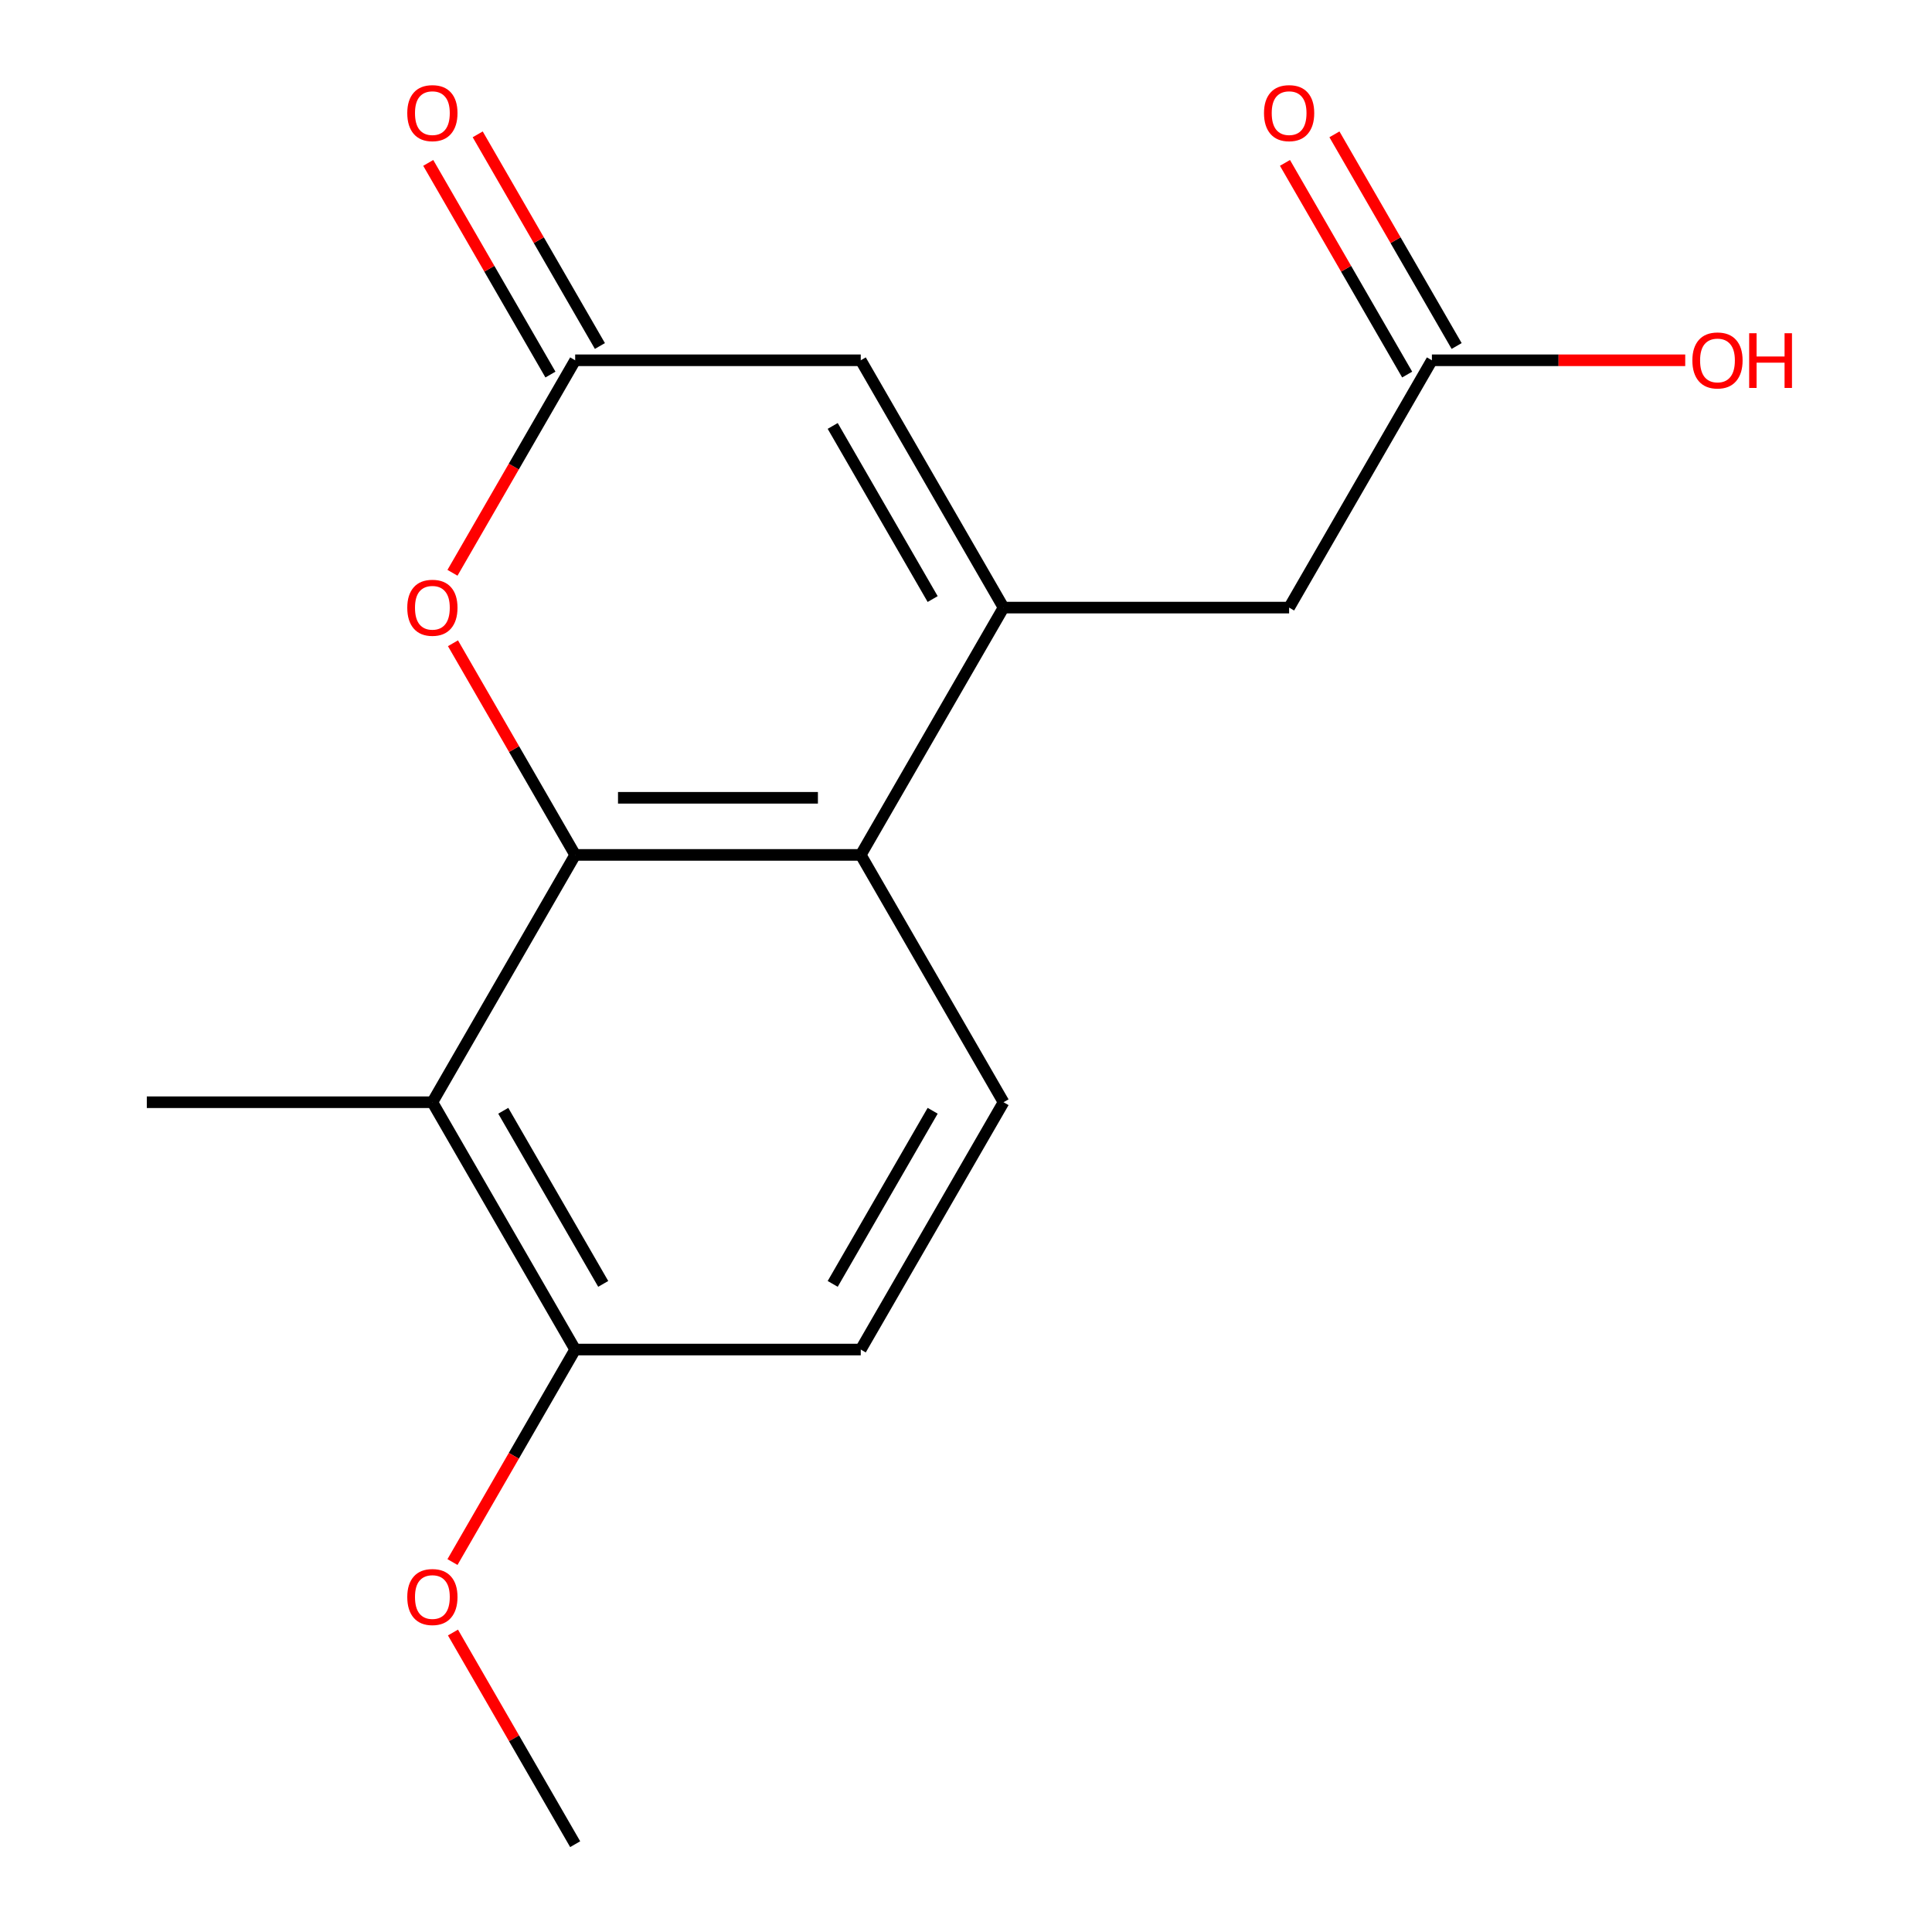 <?xml version='1.0' encoding='iso-8859-1'?>
<svg version='1.1' baseProfile='full'
              xmlns='http://www.w3.org/2000/svg'
                      xmlns:rdkit='http://www.rdkit.org/xml'
                      xmlns:xlink='http://www.w3.org/1999/xlink'
                  xml:space='preserve'
width='1000px' height='1000px' viewBox='0 0 1000 1000'>
<!-- END OF HEADER -->
<rect style='opacity:1.0;fill:#FFFFFF;stroke:none' width='1000' height='1000' x='0' y='0'> </rect>
<path class='bond-1' d='M 297.709,442.502 L 445.523,442.502' style='fill:none;fill-rule:evenodd;stroke:#000000;stroke-width:6px;stroke-linecap:butt;stroke-linejoin:miter;stroke-opacity:1' />
<path class='bond-1' d='M 319.881,412.94 L 423.351,412.94' style='fill:none;fill-rule:evenodd;stroke:#000000;stroke-width:6px;stroke-linecap:butt;stroke-linejoin:miter;stroke-opacity:1' />
<path class='bond-2' d='M 297.709,442.502 L 266.083,387.725' style='fill:none;fill-rule:evenodd;stroke:#000000;stroke-width:6px;stroke-linecap:butt;stroke-linejoin:miter;stroke-opacity:1' />
<path class='bond-2' d='M 266.083,387.725 L 234.457,332.947' style='fill:none;fill-rule:evenodd;stroke:#FF0000;stroke-width:6px;stroke-linecap:butt;stroke-linejoin:miter;stroke-opacity:1' />
<path class='bond-3' d='M 297.709,442.502 L 223.802,570.513' style='fill:none;fill-rule:evenodd;stroke:#000000;stroke-width:6px;stroke-linecap:butt;stroke-linejoin:miter;stroke-opacity:1' />
<path class='bond-0' d='M 519.43,314.492 L 445.523,442.502' style='fill:none;fill-rule:evenodd;stroke:#000000;stroke-width:6px;stroke-linecap:butt;stroke-linejoin:miter;stroke-opacity:1' />
<path class='bond-6' d='M 519.43,314.492 L 667.244,314.492' style='fill:none;fill-rule:evenodd;stroke:#000000;stroke-width:6px;stroke-linecap:butt;stroke-linejoin:miter;stroke-opacity:1' />
<path class='bond-18' d='M 519.43,314.492 L 445.523,186.481' style='fill:none;fill-rule:evenodd;stroke:#000000;stroke-width:6px;stroke-linecap:butt;stroke-linejoin:miter;stroke-opacity:1' />
<path class='bond-18' d='M 482.742,310.071 L 431.007,220.464' style='fill:none;fill-rule:evenodd;stroke:#000000;stroke-width:6px;stroke-linecap:butt;stroke-linejoin:miter;stroke-opacity:1' />
<path class='bond-7' d='M 445.523,442.502 L 519.43,570.513' style='fill:none;fill-rule:evenodd;stroke:#000000;stroke-width:6px;stroke-linecap:butt;stroke-linejoin:miter;stroke-opacity:1' />
<path class='bond-4' d='M 234.203,296.476 L 265.956,241.479' style='fill:none;fill-rule:evenodd;stroke:#FF0000;stroke-width:6px;stroke-linecap:butt;stroke-linejoin:miter;stroke-opacity:1' />
<path class='bond-4' d='M 265.956,241.479 L 297.709,186.481' style='fill:none;fill-rule:evenodd;stroke:#000000;stroke-width:6px;stroke-linecap:butt;stroke-linejoin:miter;stroke-opacity:1' />
<path class='bond-9' d='M 223.802,570.513 L 297.709,698.524' style='fill:none;fill-rule:evenodd;stroke:#000000;stroke-width:6px;stroke-linecap:butt;stroke-linejoin:miter;stroke-opacity:1' />
<path class='bond-9' d='M 260.49,574.933 L 312.225,664.541' style='fill:none;fill-rule:evenodd;stroke:#000000;stroke-width:6px;stroke-linecap:butt;stroke-linejoin:miter;stroke-opacity:1' />
<path class='bond-15' d='M 223.802,570.513 L 75.987,570.513' style='fill:none;fill-rule:evenodd;stroke:#000000;stroke-width:6px;stroke-linecap:butt;stroke-linejoin:miter;stroke-opacity:1' />
<path class='bond-5' d='M 297.709,186.481 L 445.523,186.481' style='fill:none;fill-rule:evenodd;stroke:#000000;stroke-width:6px;stroke-linecap:butt;stroke-linejoin:miter;stroke-opacity:1' />
<path class='bond-10' d='M 310.51,179.09 L 278.884,124.312' style='fill:none;fill-rule:evenodd;stroke:#000000;stroke-width:6px;stroke-linecap:butt;stroke-linejoin:miter;stroke-opacity:1' />
<path class='bond-10' d='M 278.884,124.312 L 247.258,69.535' style='fill:none;fill-rule:evenodd;stroke:#FF0000;stroke-width:6px;stroke-linecap:butt;stroke-linejoin:miter;stroke-opacity:1' />
<path class='bond-10' d='M 284.908,193.872 L 253.282,139.094' style='fill:none;fill-rule:evenodd;stroke:#000000;stroke-width:6px;stroke-linecap:butt;stroke-linejoin:miter;stroke-opacity:1' />
<path class='bond-10' d='M 253.282,139.094 L 221.656,84.316' style='fill:none;fill-rule:evenodd;stroke:#FF0000;stroke-width:6px;stroke-linecap:butt;stroke-linejoin:miter;stroke-opacity:1' />
<path class='bond-8' d='M 667.244,314.492 L 741.151,186.481' style='fill:none;fill-rule:evenodd;stroke:#000000;stroke-width:6px;stroke-linecap:butt;stroke-linejoin:miter;stroke-opacity:1' />
<path class='bond-17' d='M 519.43,570.513 L 445.523,698.524' style='fill:none;fill-rule:evenodd;stroke:#000000;stroke-width:6px;stroke-linecap:butt;stroke-linejoin:miter;stroke-opacity:1' />
<path class='bond-17' d='M 482.742,574.933 L 431.007,664.541' style='fill:none;fill-rule:evenodd;stroke:#000000;stroke-width:6px;stroke-linecap:butt;stroke-linejoin:miter;stroke-opacity:1' />
<path class='bond-12' d='M 753.952,179.09 L 722.326,124.312' style='fill:none;fill-rule:evenodd;stroke:#000000;stroke-width:6px;stroke-linecap:butt;stroke-linejoin:miter;stroke-opacity:1' />
<path class='bond-12' d='M 722.326,124.312 L 690.7,69.535' style='fill:none;fill-rule:evenodd;stroke:#FF0000;stroke-width:6px;stroke-linecap:butt;stroke-linejoin:miter;stroke-opacity:1' />
<path class='bond-12' d='M 728.35,193.872 L 696.724,139.094' style='fill:none;fill-rule:evenodd;stroke:#000000;stroke-width:6px;stroke-linecap:butt;stroke-linejoin:miter;stroke-opacity:1' />
<path class='bond-12' d='M 696.724,139.094 L 665.098,84.316' style='fill:none;fill-rule:evenodd;stroke:#FF0000;stroke-width:6px;stroke-linecap:butt;stroke-linejoin:miter;stroke-opacity:1' />
<path class='bond-13' d='M 741.151,186.481 L 806.71,186.481' style='fill:none;fill-rule:evenodd;stroke:#000000;stroke-width:6px;stroke-linecap:butt;stroke-linejoin:miter;stroke-opacity:1' />
<path class='bond-13' d='M 806.71,186.481 L 872.27,186.481' style='fill:none;fill-rule:evenodd;stroke:#FF0000;stroke-width:6px;stroke-linecap:butt;stroke-linejoin:miter;stroke-opacity:1' />
<path class='bond-11' d='M 297.709,698.524 L 445.523,698.524' style='fill:none;fill-rule:evenodd;stroke:#000000;stroke-width:6px;stroke-linecap:butt;stroke-linejoin:miter;stroke-opacity:1' />
<path class='bond-14' d='M 297.709,698.524 L 265.956,753.522' style='fill:none;fill-rule:evenodd;stroke:#000000;stroke-width:6px;stroke-linecap:butt;stroke-linejoin:miter;stroke-opacity:1' />
<path class='bond-14' d='M 265.956,753.522 L 234.203,808.519' style='fill:none;fill-rule:evenodd;stroke:#FF0000;stroke-width:6px;stroke-linecap:butt;stroke-linejoin:miter;stroke-opacity:1' />
<path class='bond-16' d='M 234.457,844.99 L 266.083,899.768' style='fill:none;fill-rule:evenodd;stroke:#FF0000;stroke-width:6px;stroke-linecap:butt;stroke-linejoin:miter;stroke-opacity:1' />
<path class='bond-16' d='M 266.083,899.768 L 297.709,954.545' style='fill:none;fill-rule:evenodd;stroke:#000000;stroke-width:6px;stroke-linecap:butt;stroke-linejoin:miter;stroke-opacity:1' />
<path  class='atom-3' d='M 210.802 314.572
Q 210.802 307.772, 214.162 303.972
Q 217.522 300.172, 223.802 300.172
Q 230.082 300.172, 233.442 303.972
Q 236.802 307.772, 236.802 314.572
Q 236.802 321.452, 233.402 325.372
Q 230.002 329.252, 223.802 329.252
Q 217.562 329.252, 214.162 325.372
Q 210.802 321.492, 210.802 314.572
M 223.802 326.052
Q 228.122 326.052, 230.442 323.172
Q 232.802 320.252, 232.802 314.572
Q 232.802 309.012, 230.442 306.212
Q 228.122 303.372, 223.802 303.372
Q 219.482 303.372, 217.122 306.172
Q 214.802 308.972, 214.802 314.572
Q 214.802 320.292, 217.122 323.172
Q 219.482 326.052, 223.802 326.052
' fill='#FF0000'/>
<path  class='atom-11' d='M 210.802 58.55
Q 210.802 51.75, 214.162 47.95
Q 217.522 44.15, 223.802 44.15
Q 230.082 44.15, 233.442 47.95
Q 236.802 51.75, 236.802 58.55
Q 236.802 65.43, 233.402 69.35
Q 230.002 73.23, 223.802 73.23
Q 217.562 73.23, 214.162 69.35
Q 210.802 65.47, 210.802 58.55
M 223.802 70.03
Q 228.122 70.03, 230.442 67.15
Q 232.802 64.23, 232.802 58.55
Q 232.802 52.99, 230.442 50.19
Q 228.122 47.35, 223.802 47.35
Q 219.482 47.35, 217.122 50.15
Q 214.802 52.95, 214.802 58.55
Q 214.802 64.27, 217.122 67.15
Q 219.482 70.03, 223.802 70.03
' fill='#FF0000'/>
<path  class='atom-13' d='M 654.244 58.55
Q 654.244 51.75, 657.604 47.95
Q 660.964 44.15, 667.244 44.15
Q 673.524 44.15, 676.884 47.95
Q 680.244 51.75, 680.244 58.55
Q 680.244 65.43, 676.844 69.35
Q 673.444 73.23, 667.244 73.23
Q 661.004 73.23, 657.604 69.35
Q 654.244 65.47, 654.244 58.55
M 667.244 70.03
Q 671.564 70.03, 673.884 67.15
Q 676.244 64.23, 676.244 58.55
Q 676.244 52.99, 673.884 50.19
Q 671.564 47.35, 667.244 47.35
Q 662.924 47.35, 660.564 50.15
Q 658.244 52.95, 658.244 58.55
Q 658.244 64.27, 660.564 67.15
Q 662.924 70.03, 667.244 70.03
' fill='#FF0000'/>
<path  class='atom-14' d='M 875.965 186.561
Q 875.965 179.761, 879.325 175.961
Q 882.685 172.161, 888.965 172.161
Q 895.245 172.161, 898.605 175.961
Q 901.965 179.761, 901.965 186.561
Q 901.965 193.441, 898.565 197.361
Q 895.165 201.241, 888.965 201.241
Q 882.725 201.241, 879.325 197.361
Q 875.965 193.481, 875.965 186.561
M 888.965 198.041
Q 893.285 198.041, 895.605 195.161
Q 897.965 192.241, 897.965 186.561
Q 897.965 181.001, 895.605 178.201
Q 893.285 175.361, 888.965 175.361
Q 884.645 175.361, 882.285 178.161
Q 879.965 180.961, 879.965 186.561
Q 879.965 192.281, 882.285 195.161
Q 884.645 198.041, 888.965 198.041
' fill='#FF0000'/>
<path  class='atom-14' d='M 905.365 172.481
L 909.205 172.481
L 909.205 184.521
L 923.685 184.521
L 923.685 172.481
L 927.525 172.481
L 927.525 200.801
L 923.685 200.801
L 923.685 187.721
L 909.205 187.721
L 909.205 200.801
L 905.365 200.801
L 905.365 172.481
' fill='#FF0000'/>
<path  class='atom-15' d='M 210.802 826.615
Q 210.802 819.815, 214.162 816.015
Q 217.522 812.215, 223.802 812.215
Q 230.082 812.215, 233.442 816.015
Q 236.802 819.815, 236.802 826.615
Q 236.802 833.495, 233.402 837.415
Q 230.002 841.295, 223.802 841.295
Q 217.562 841.295, 214.162 837.415
Q 210.802 833.535, 210.802 826.615
M 223.802 838.095
Q 228.122 838.095, 230.442 835.215
Q 232.802 832.295, 232.802 826.615
Q 232.802 821.055, 230.442 818.255
Q 228.122 815.415, 223.802 815.415
Q 219.482 815.415, 217.122 818.215
Q 214.802 821.015, 214.802 826.615
Q 214.802 832.335, 217.122 835.215
Q 219.482 838.095, 223.802 838.095
' fill='#FF0000'/>
</svg>
